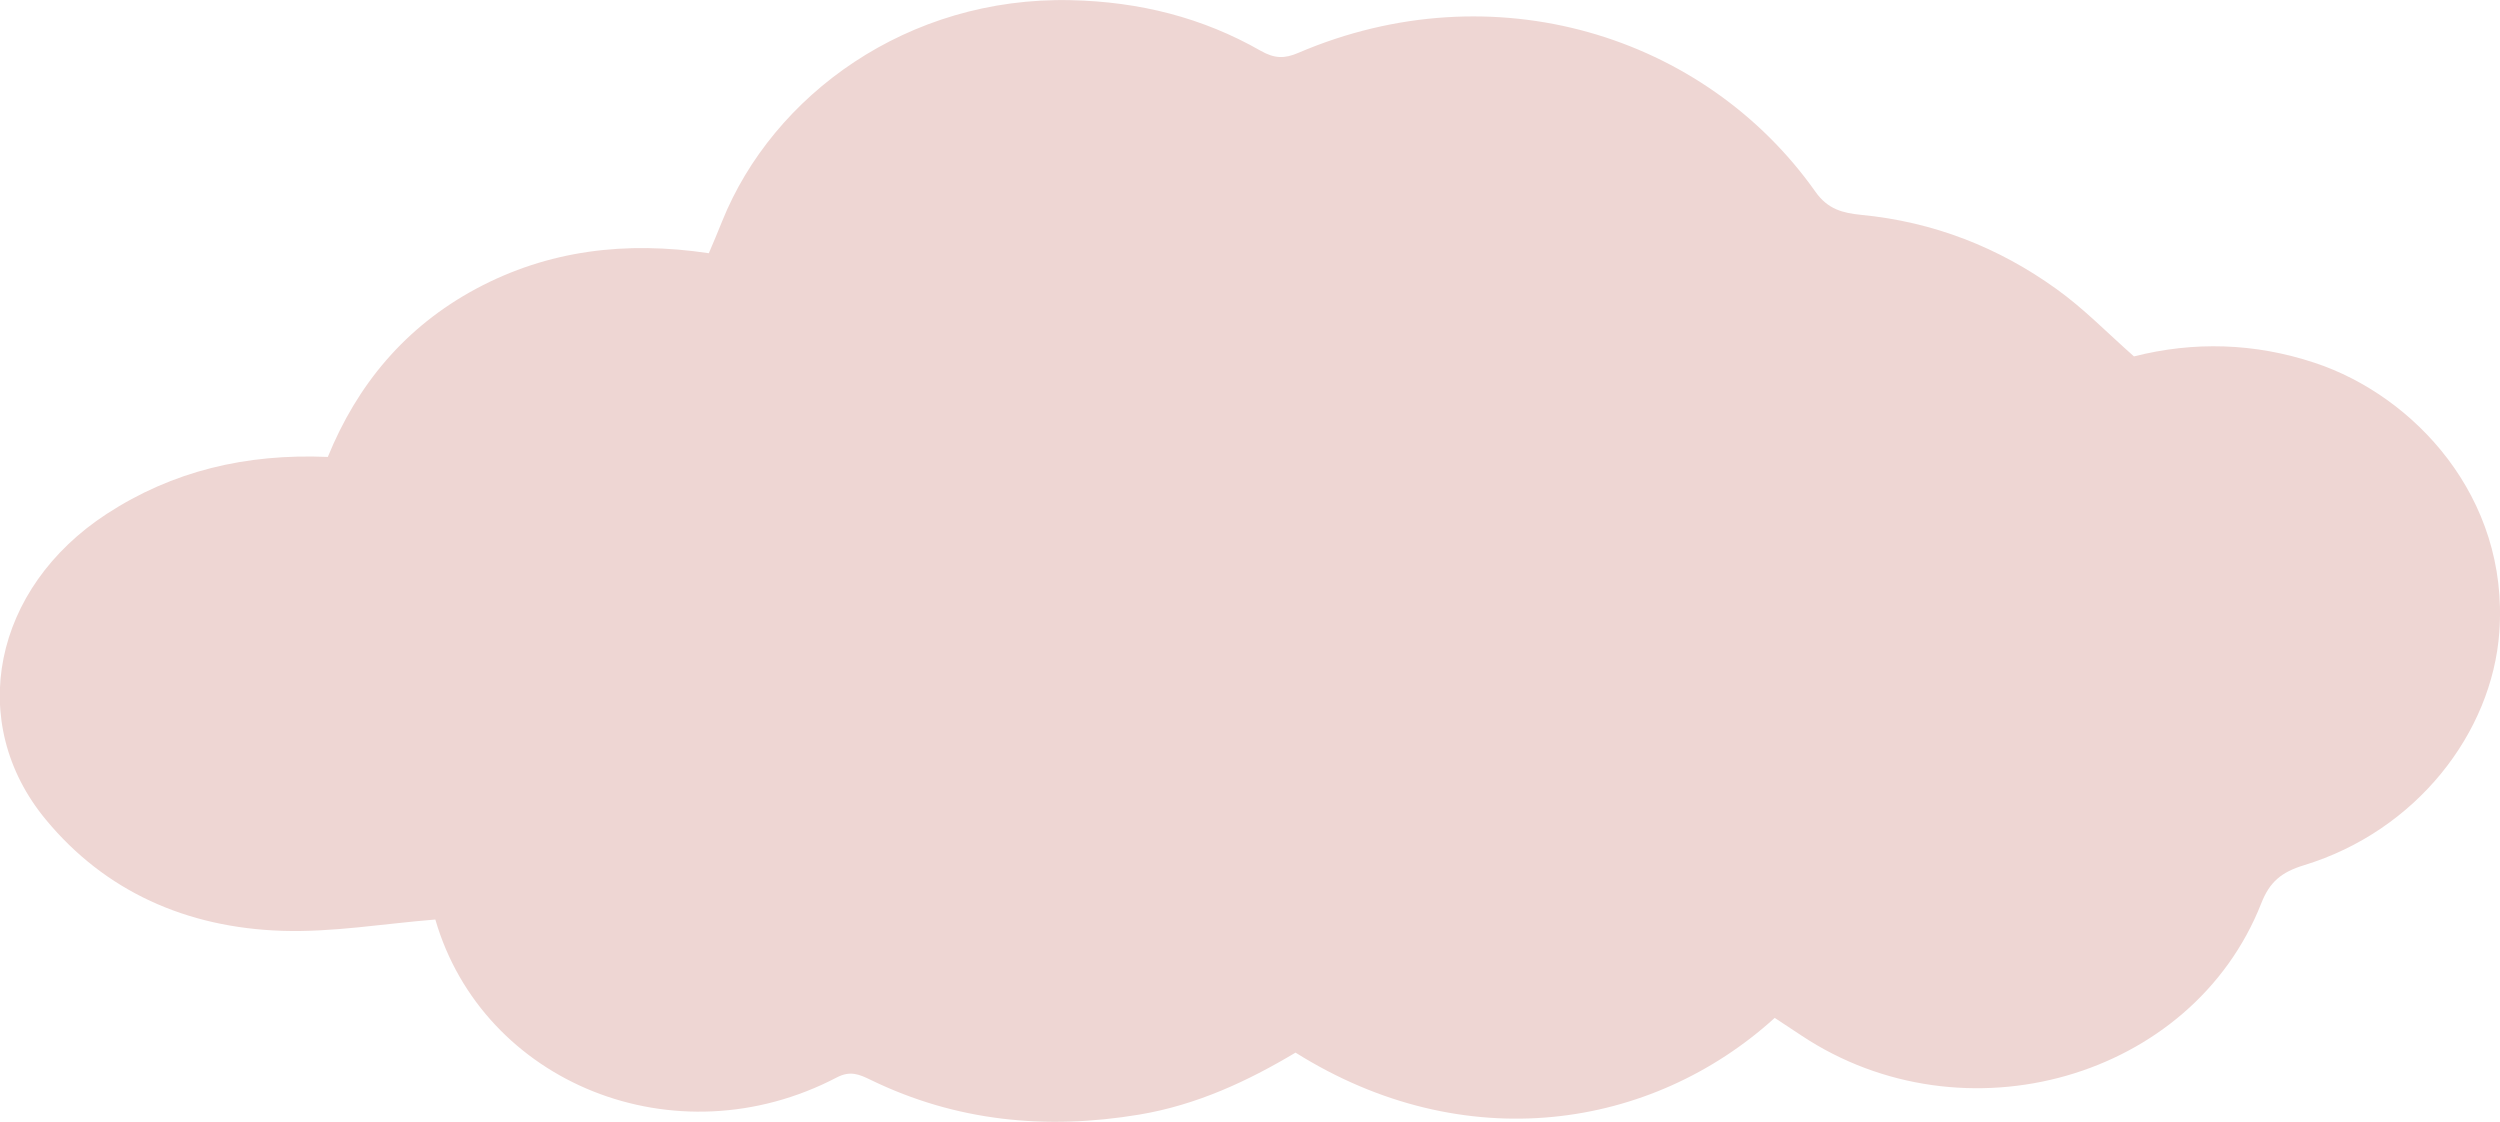 <?xml version="1.0" encoding="utf-8"?>
<!-- Generator: Adobe Illustrator 26.2.0, SVG Export Plug-In . SVG Version: 6.00 Build 0)  -->
<svg version="1.1" id="Ebene_1" xmlns="http://www.w3.org/2000/svg" xmlns:xlink="http://www.w3.org/1999/xlink" x="0px" y="0px"
	 viewBox="0 0 1504.6 675.2" style="enable-background:new 0 0 1504.6 675.2;" xml:space="preserve">
<style type="text/css">
	.st0{fill:#EED6D3;}
</style>
<g id="a">
</g>
<g id="b">
	<g id="c">
		<path id="d" class="st0" d="M1393.2,218.4c-36.4-12.1-73-13-108.9-3.9c-16.1-14.2-30.2-28.8-46.7-40.6
			c-34.6-24.9-73.8-40.4-117.6-44.6c-10.7-1.1-19.9-3.2-27.4-13.9C1025.9,21,898.7-18.4,781.4,31.8c-8.3,3.6-14.3,3.5-22.6-1.2
			C723.8,10.6,685.8,1,644.4,0.1c-98.1-2.2-179.2,57-209.8,133.1c-2.6,6.5-5.3,12.9-8,19.2c-50.1-7.5-96.7-1.8-139.9,21.3
			c-43.1,23.1-71.8,58.1-89.4,101.3c-49.3-2.1-93.5,8.5-133.1,34.3c-68.3,44.5-85,125.6-36.6,184c35.7,43.2,84.7,65,142.1,66.9
			c30.5,1,61.2-4.3,92.3-6.8c28.5,98.3,144.4,145.9,241.7,95c8.1-4.2,13.5-1.8,20.5,1.6c51.1,24.8,105.1,30.2,161.5,20.8
			c34.6-5.8,65.2-20.1,94-37.3c101.7,63.8,214.3,46.4,288.4-20.9c5.7,3.8,10.8,7.1,15.9,10.5c97.9,65.2,235.4,26.1,276.9-79.4
			c5.1-13,12.1-18.8,25.8-23c67.7-20.7,113.1-79.7,117.5-140.3C1510.1,298.9,1452.6,238.1,1393.2,218.4L1393.2,218.4L1393.2,218.4z"
			/>
	</g>
</g>
</svg>
